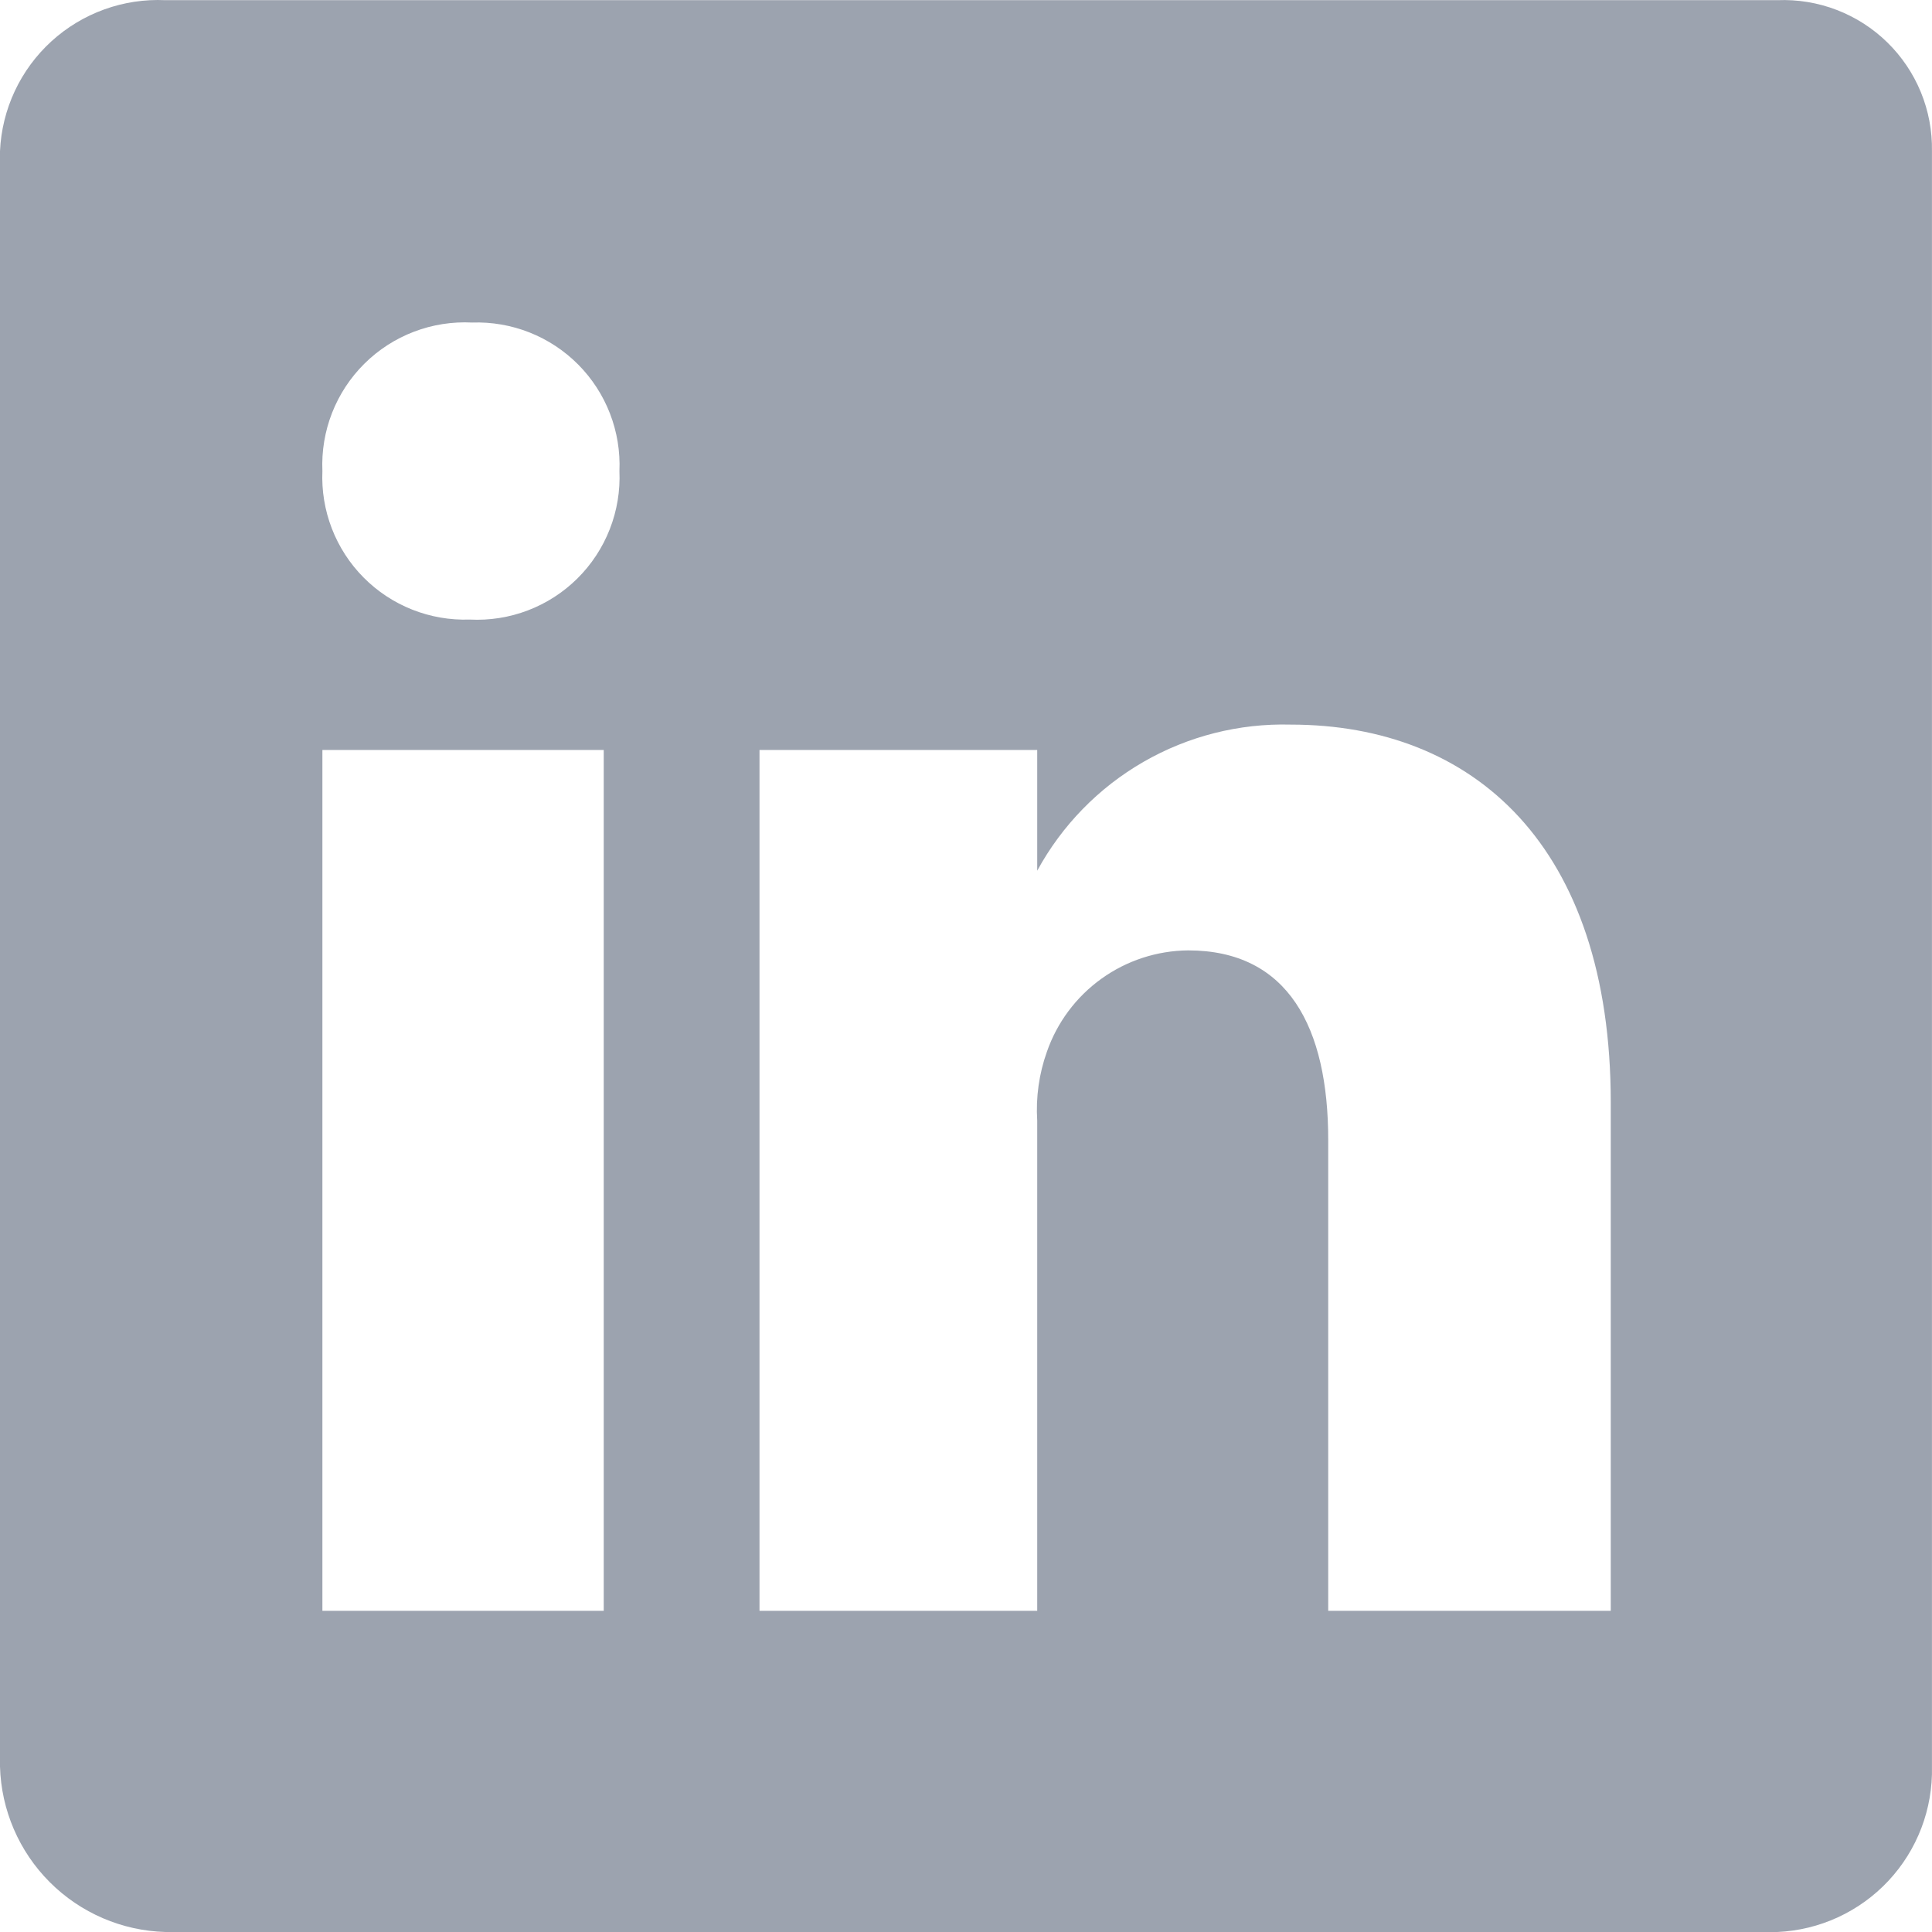 <svg width="329" height="329" viewBox="0 0 329 329" fill="none" xmlns="http://www.w3.org/2000/svg">
<path d="M302.673 0.03H28.17C24.632 -0.136 21.096 0.397 17.764 1.6C14.432 2.803 11.371 4.65 8.754 7.037C6.137 9.425 4.017 12.305 2.515 15.512C1.013 18.72 0.158 22.192 0 25.73V300.832C0.207 308.236 3.242 315.282 8.48 320.519C13.719 325.758 20.764 328.792 28.17 329H302.673C309.872 328.679 316.659 325.55 321.58 320.284C326.5 315.019 329.161 308.036 328.992 300.832V25.73C329.052 22.286 328.406 18.867 327.097 15.681C325.787 12.496 323.84 9.611 321.374 7.205C318.911 4.798 315.981 2.921 312.765 1.687C309.549 0.453 306.115 -0.111 302.673 0.03ZM102.81 274.309H54.901V127.712H102.81V274.309ZM79.986 105.505C76.643 105.622 73.312 105.046 70.202 103.814C67.092 102.581 64.27 100.719 61.915 98.344C59.559 95.969 57.72 93.133 56.513 90.013C55.306 86.893 54.757 83.558 54.901 80.216C54.753 76.838 55.313 73.466 56.544 70.317C57.776 67.168 59.653 64.312 62.053 61.931C64.454 59.549 67.326 57.696 70.485 56.49C73.644 55.284 77.021 54.751 80.397 54.926C83.741 54.81 87.072 55.386 90.182 56.618C93.292 57.851 96.113 59.713 98.469 62.088C100.825 64.463 102.664 67.299 103.871 70.419C105.078 73.538 105.627 76.874 105.483 80.216C105.631 83.594 105.071 86.966 103.839 90.114C102.607 93.263 100.731 96.12 98.33 98.501C95.93 100.883 93.058 102.736 89.899 103.942C86.74 105.148 83.363 105.681 79.986 105.505ZM274.297 274.309H226.182V194.122C226.182 175.001 219.397 161.842 202.33 161.842C197.029 161.887 191.87 163.571 187.565 166.664C183.257 169.756 180.012 174.105 178.273 179.113C176.936 182.867 176.377 186.854 176.628 190.833V274.309H129.335V127.712H176.628V148.272C180.833 140.548 187.09 134.137 194.71 129.745C202.33 125.355 211.016 123.157 219.808 123.393C250.857 123.393 274.297 143.954 274.297 187.749V274.309Z" fill="#9CA3AF"/>
</svg>
